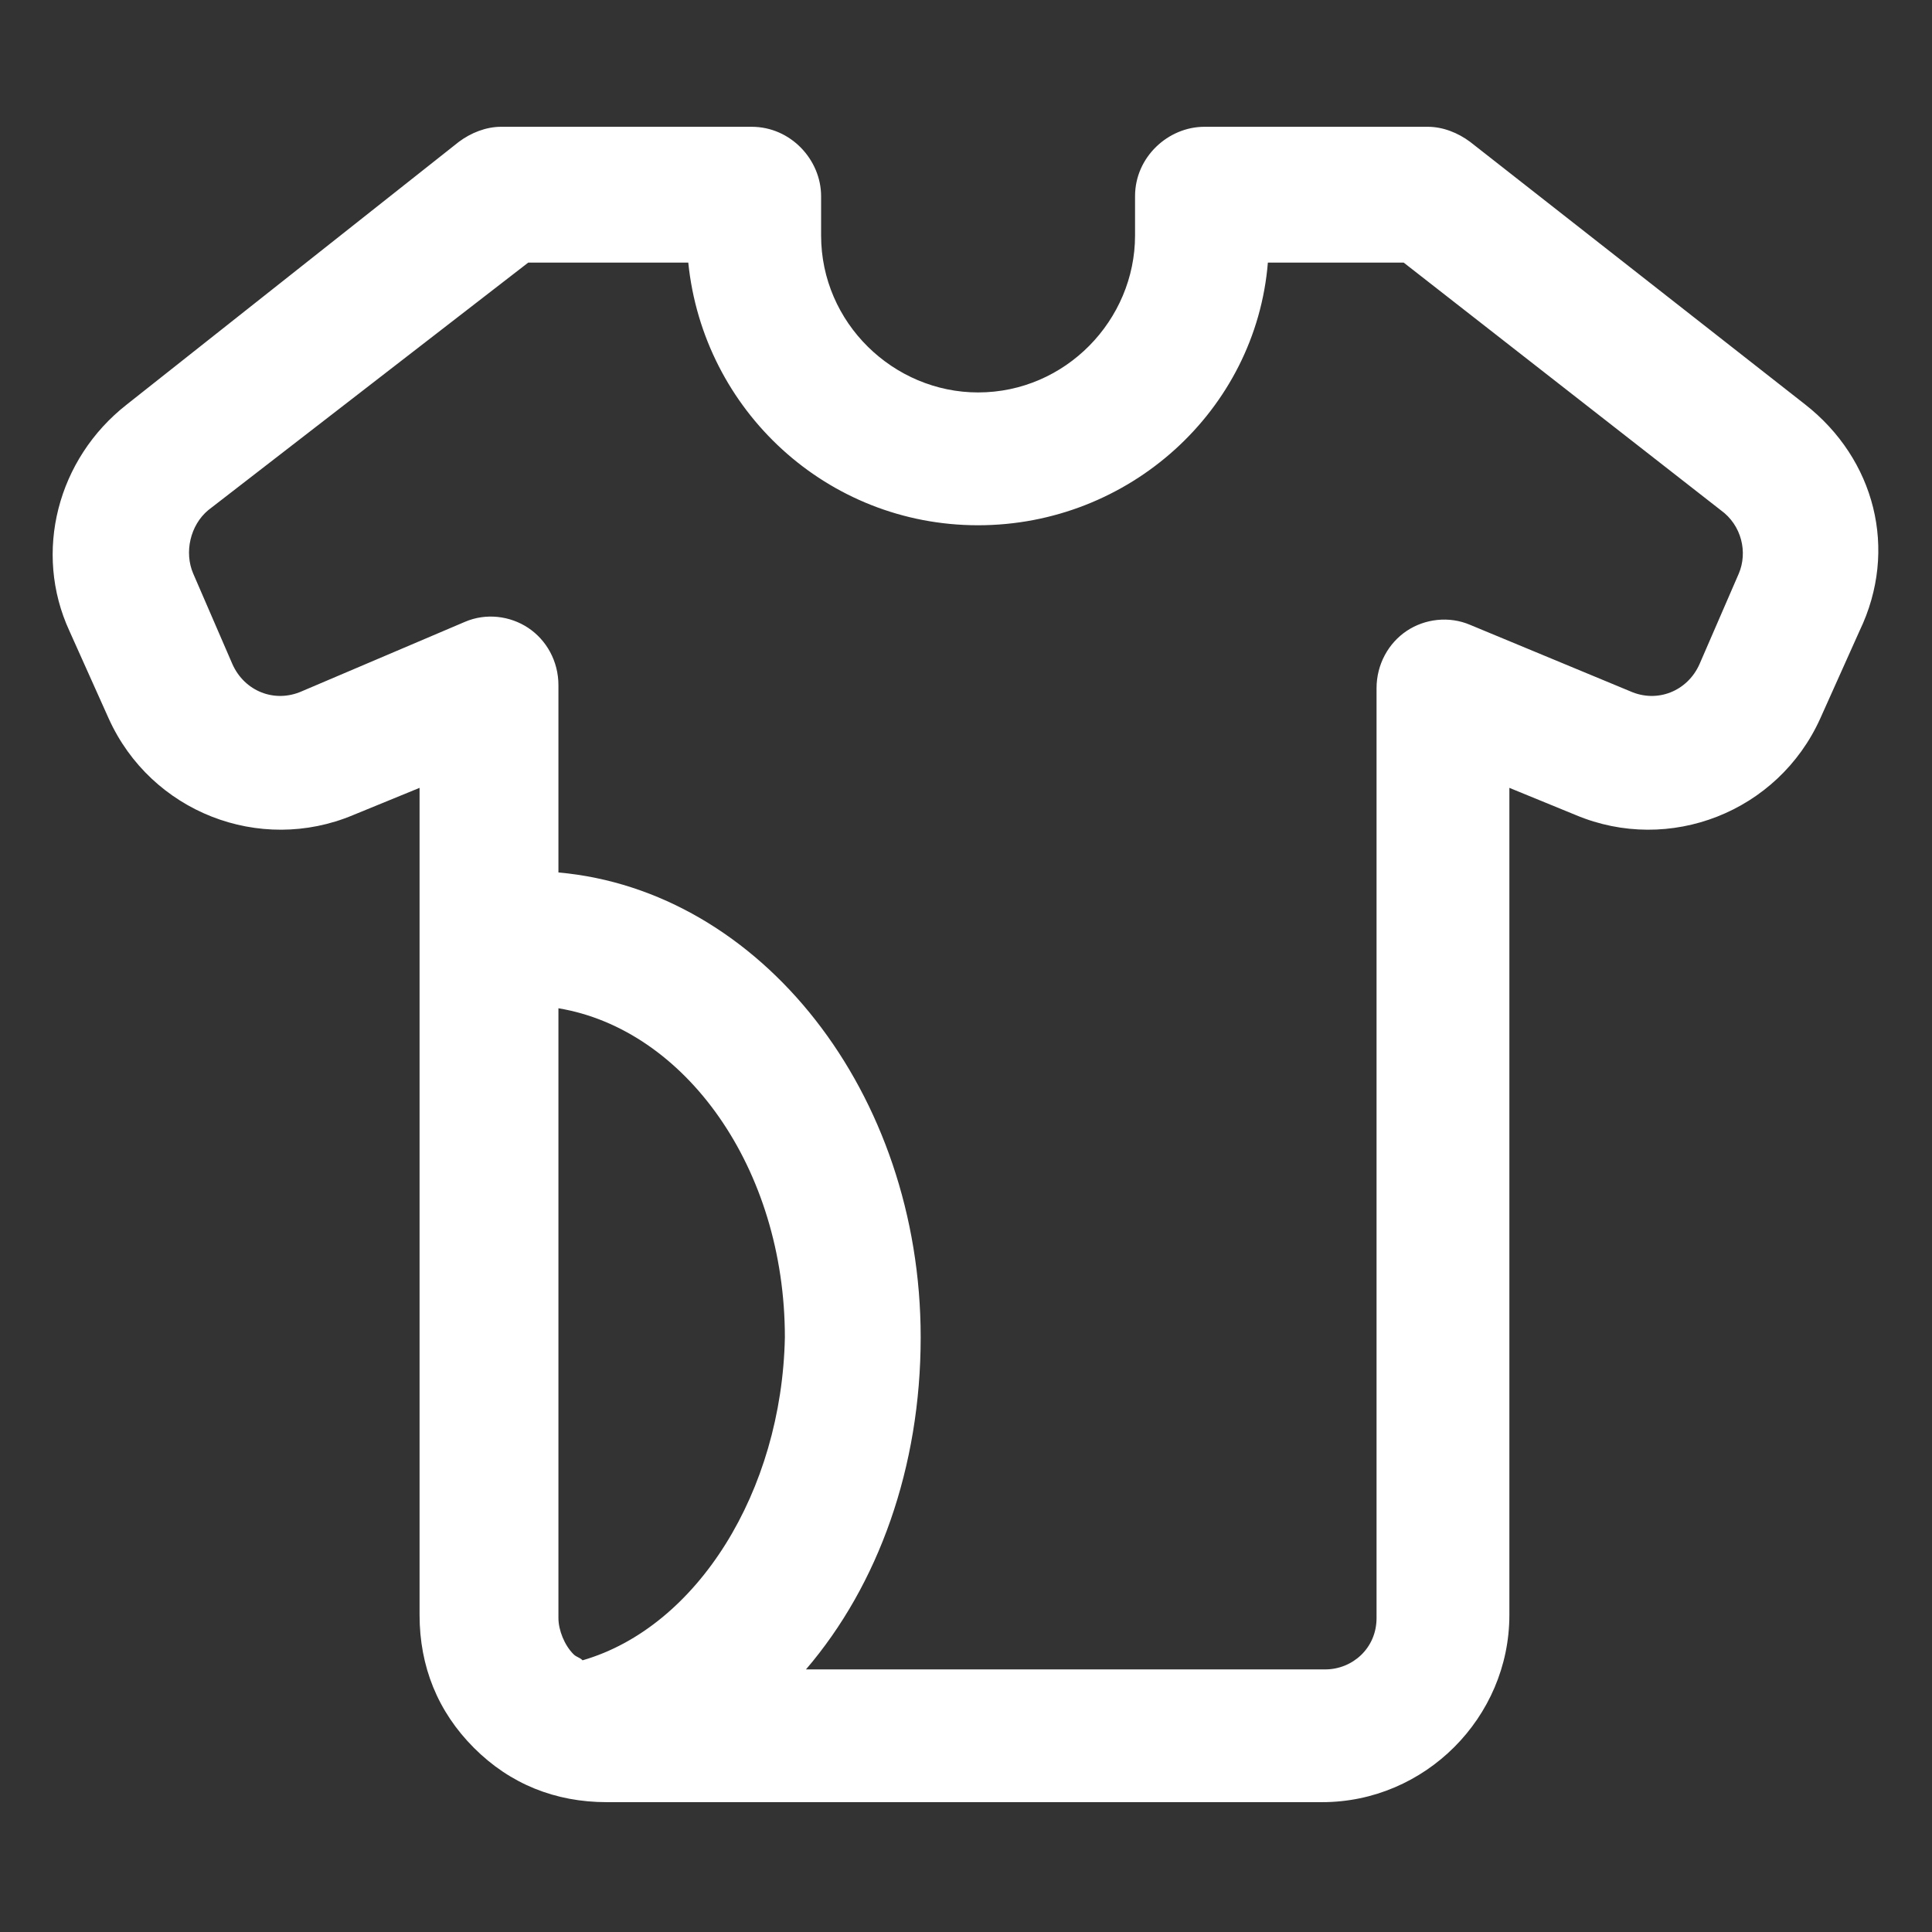 <svg xmlns="http://www.w3.org/2000/svg" width="24" height="24" viewBox="0 0 24 24" fill="none"><rect x="0" y="0" width="24" height="24" fill="#333333" stroke="none"/><path d="M22.425 5.025L18.262 1.762C18.112 1.65 17.925 1.575 17.737 1.575H14.962C14.512 1.575 14.1 1.95 14.1 2.437V2.925C14.1 3.975 13.237 4.875 12.15 4.875C11.1 4.875 10.2 4.012 10.2 2.925V2.437C10.2 1.987 9.825 1.575 9.337 1.575H6.225C6.037 1.575 5.85 1.65 5.7 1.762L1.575 5.025C0.712 5.7 0.412 6.862 0.862 7.837L1.35 8.925C1.875 10.088 3.225 10.613 4.387 10.125L5.212 9.787V20.062C5.212 20.7 5.437 21.262 5.887 21.712C6.337 22.163 6.9 22.387 7.537 22.387H16.425C17.7 22.387 18.75 21.337 18.75 20.062V9.787L19.575 10.125C20.737 10.613 22.087 10.088 22.612 8.925L23.1 7.837C23.587 6.825 23.287 5.7 22.425 5.025ZM7.237 20.625C7.2 20.587 7.162 20.587 7.125 20.55C7.012 20.438 6.937 20.25 6.937 20.1V12.525C8.512 12.787 9.75 14.512 9.75 16.613C9.712 18.525 8.662 20.212 7.237 20.625ZM21.6 7.125L21.112 8.25C20.962 8.587 20.587 8.737 20.25 8.587L18.262 7.762C18 7.65 17.7 7.687 17.475 7.837C17.25 7.987 17.1 8.25 17.1 8.55V20.1C17.1 20.475 16.8 20.738 16.462 20.738H10.012C10.912 19.688 11.437 18.225 11.437 16.613C11.437 13.575 9.45 11.062 6.937 10.838V8.512C6.937 8.212 6.787 7.95 6.562 7.8C6.337 7.65 6.037 7.612 5.775 7.725L3.75 8.587C3.412 8.737 3.037 8.587 2.887 8.25L2.4 7.125C2.287 6.862 2.362 6.525 2.587 6.337L6.562 3.262H8.55C8.737 5.1 10.275 6.525 12.15 6.525C14.025 6.525 15.6 5.1 15.75 3.262H17.437L21.375 6.337C21.637 6.525 21.712 6.862 21.6 7.125Z" fill="white"></path></svg>